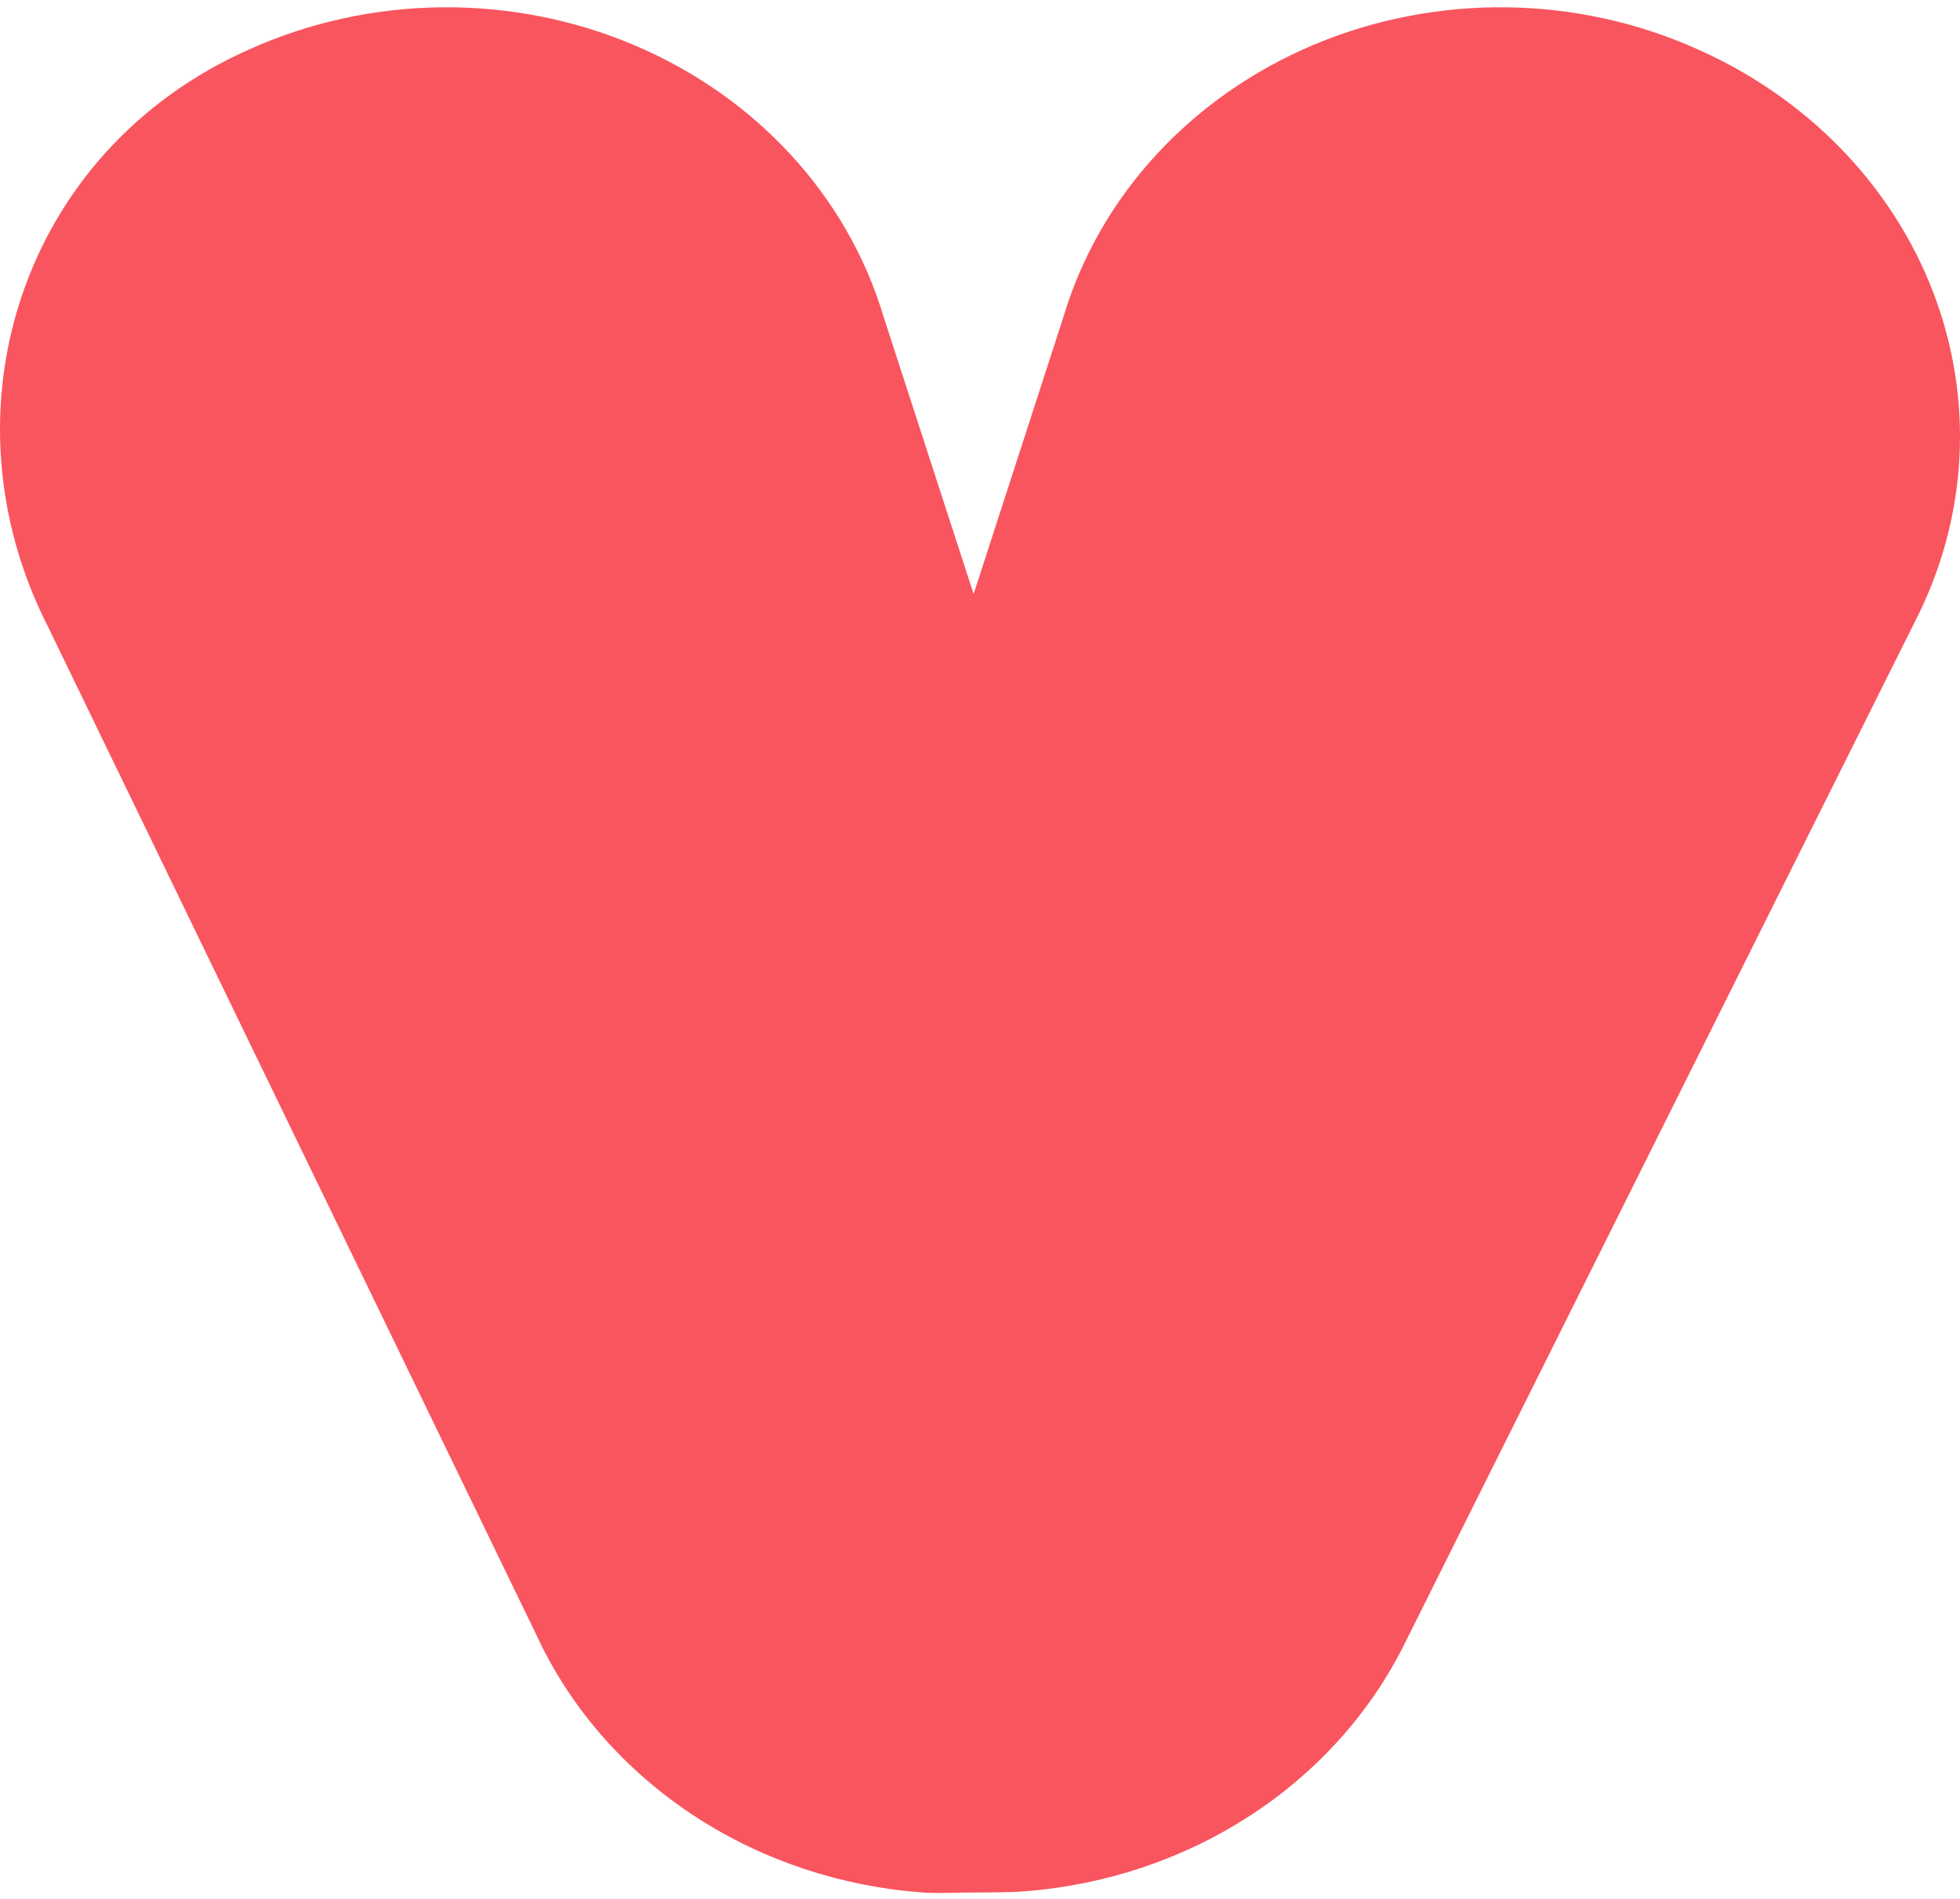 <svg xmlns="http://www.w3.org/2000/svg" width="129" height="125" viewBox="0 0 129 125" fill="none"><path d="M111.706 3.233C107.773 1.469 103.473 0.529 99.109 0.481C94.744 0.433 90.422 1.278 86.446 2.955C82.469 4.633 78.936 7.102 76.095 10.19C73.253 13.278 71.173 16.909 70 20.828L64.081 39.093L58.149 20.828C56.976 16.909 54.896 13.278 52.054 10.19C49.213 7.102 45.68 4.633 41.704 2.955C37.727 1.278 33.405 0.433 29.041 0.481C24.676 0.529 20.376 1.469 16.444 3.233C1.337 9.914 -4.029 27.148 3.151 41.228L35.746 108.511C38.025 112.992 41.532 116.834 45.913 119.649C50.293 122.464 55.392 124.153 60.697 124.546C61.572 124.618 63.27 124.546 64.081 124.546C64.892 124.546 66.5 124.546 67.375 124.474C72.677 124.077 77.772 122.386 82.15 119.571C86.528 116.756 90.033 112.917 92.313 108.439L126.079 40.82C129.52 34.059 129.938 26.302 127.243 19.253C124.547 12.204 118.959 6.442 111.706 3.233Z" fill="#F9555E"></path></svg>